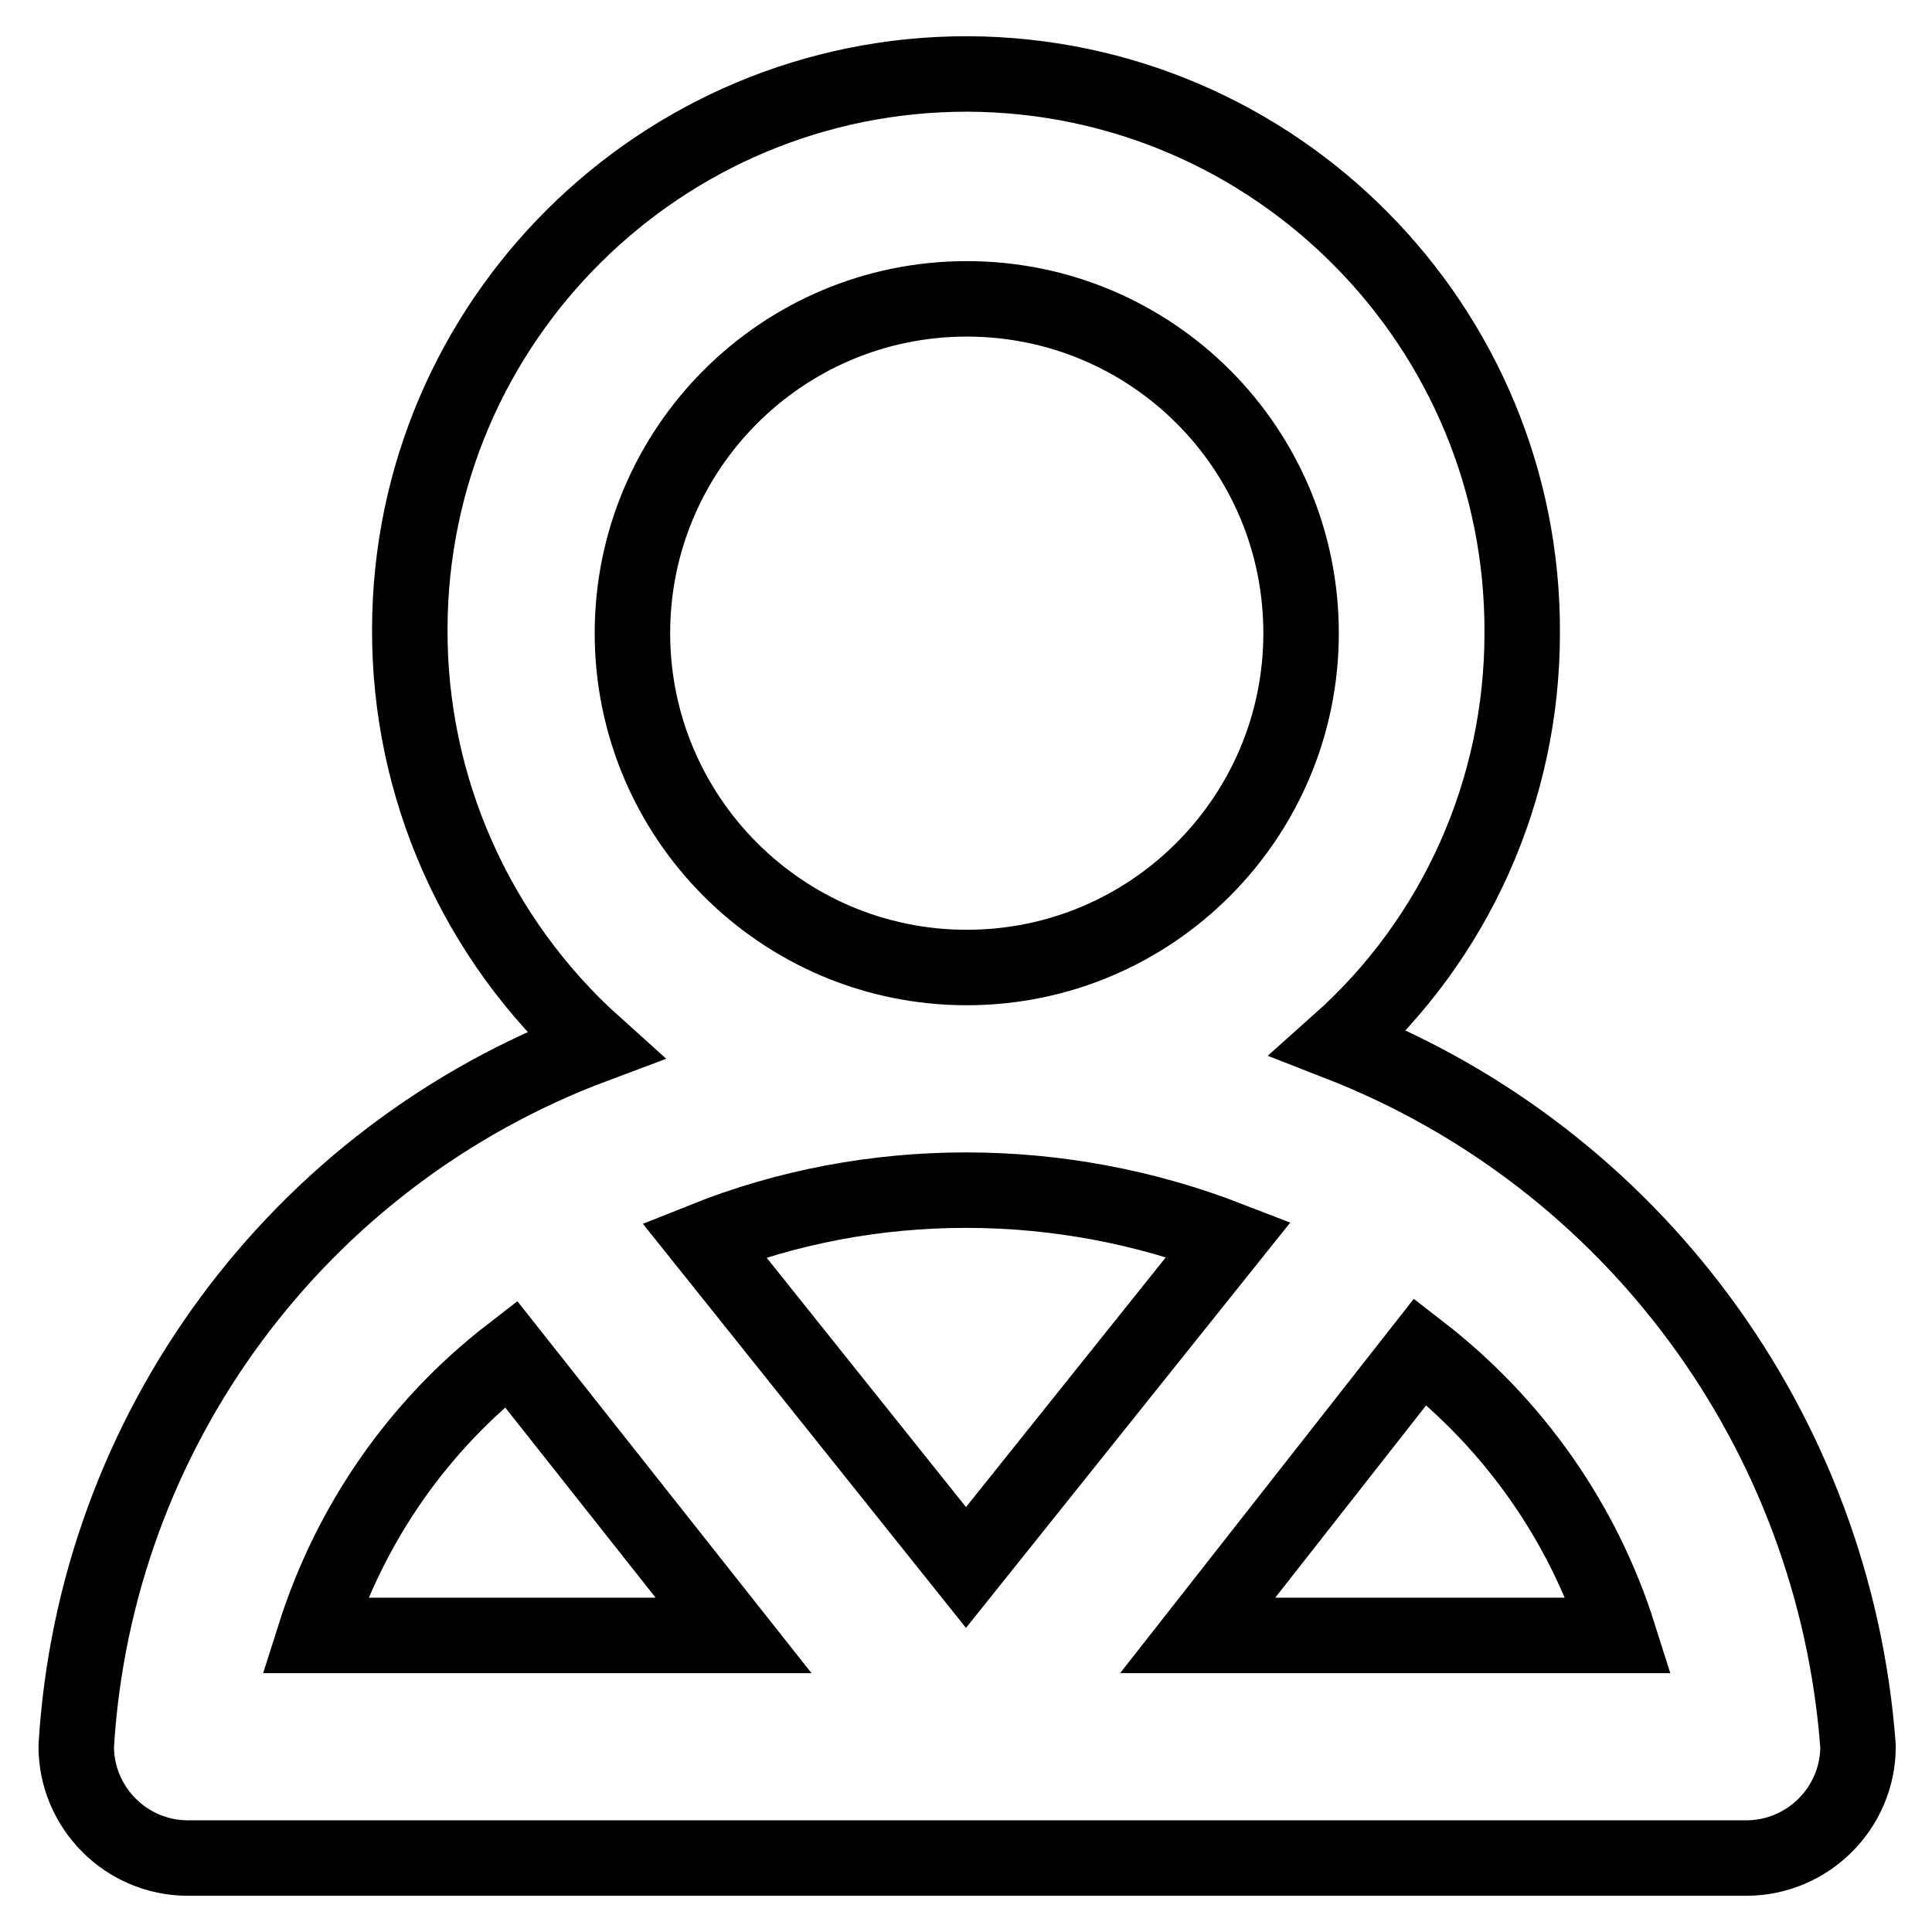 <?xml version="1.0" encoding="utf-8"?>
<!-- Svg Vector Icons : http://www.onlinewebfonts.com/icon -->
<!DOCTYPE svg PUBLIC "-//W3C//DTD SVG 1.1//EN" "http://www.w3.org/Graphics/SVG/1.1/DTD/svg11.dtd">
<svg version="1.1" xmlns="http://www.w3.org/2000/svg" xmlns:xlink="http://www.w3.org/1999/xlink" x="0px" y="0px" viewBox="0 0 256 256" enable-background="new 0 0 256 256" xml:space="preserve">
<g> <path stroke-width="10" fill-opacity="0" stroke="#000000"  d="M177.4,138.2c15.5-13.8,24.3-33.5,24.3-54.3C201.9,43.2,169,10,128.3,9.8C87.6,9.7,54.4,42.6,54.3,83.3 c-0.1,21,8.8,41.1,24.5,55.2c-39.3,14.7-66.2,51.1-68.7,92.9c0,8.1,6.6,14.8,14.8,14.8h206.5c8.1,0,14.8-6.6,14.8-14.8 C243.1,189.7,216.4,153.4,177.4,138.2z M83.8,83.9c0-24.4,19.8-44.3,44.3-44.3s44.3,19.8,44.3,44.3c0,24.4-19.8,44.3-44.3,44.3 S83.8,108.3,83.8,83.9z M41.7,216.7c4.7-14.8,13.7-27.8,26-37.3l29.5,37.3H41.7z M93.3,164.3c11-4.4,22.8-6.6,34.7-6.6 c11.9,0,23.7,2.2,34.8,6.5L128,207.7L93.3,164.3z M158.7,216.7l29.5-37.6c12.4,9.6,21.6,22.7,26.3,37.6H158.7z"/></g>
</svg>